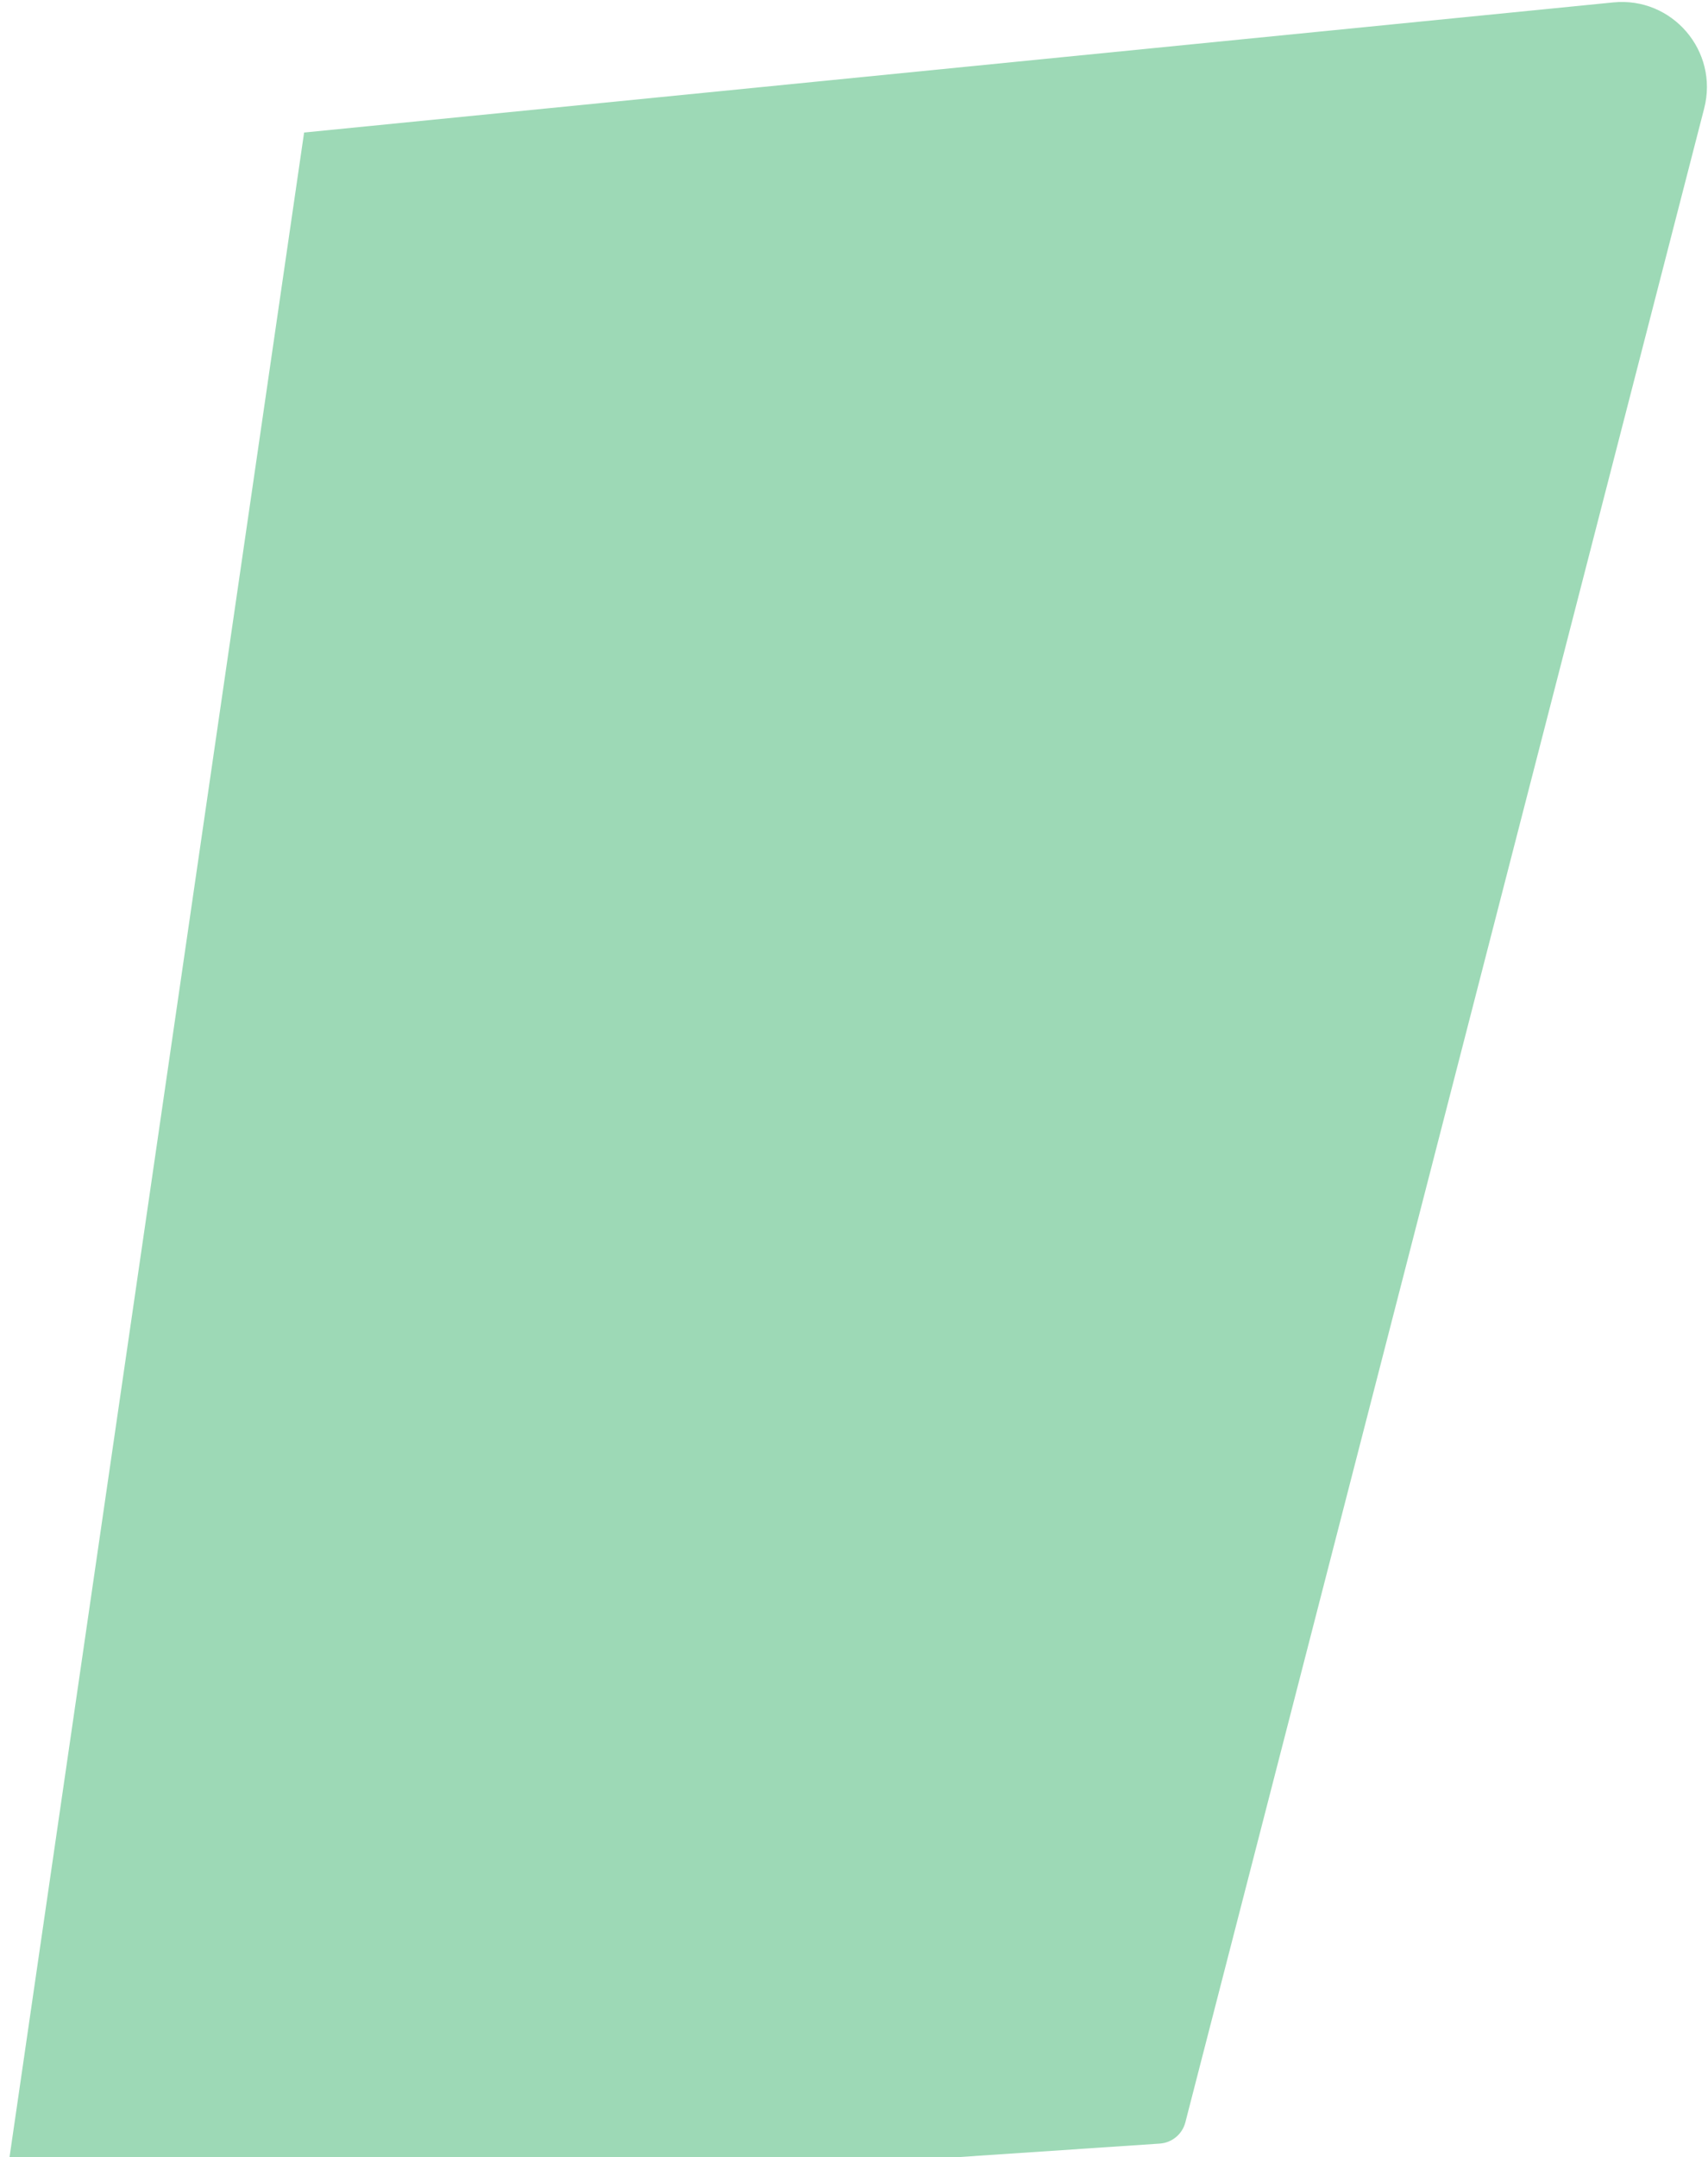 <?xml version="1.0" encoding="UTF-8"?> <svg xmlns="http://www.w3.org/2000/svg" width="602" height="760" viewBox="0 0 602 760" fill="none"> <path opacity="0.5" d="M107.184 46.697L568.64 0.847C589.388 -1.215 605.86 17.996 600.657 38.187L417.788 747.757C416.712 751.934 413.078 754.95 408.774 755.239L0.06 782.669L107.184 46.697Z" fill="#3CB46E"></path> </svg> 